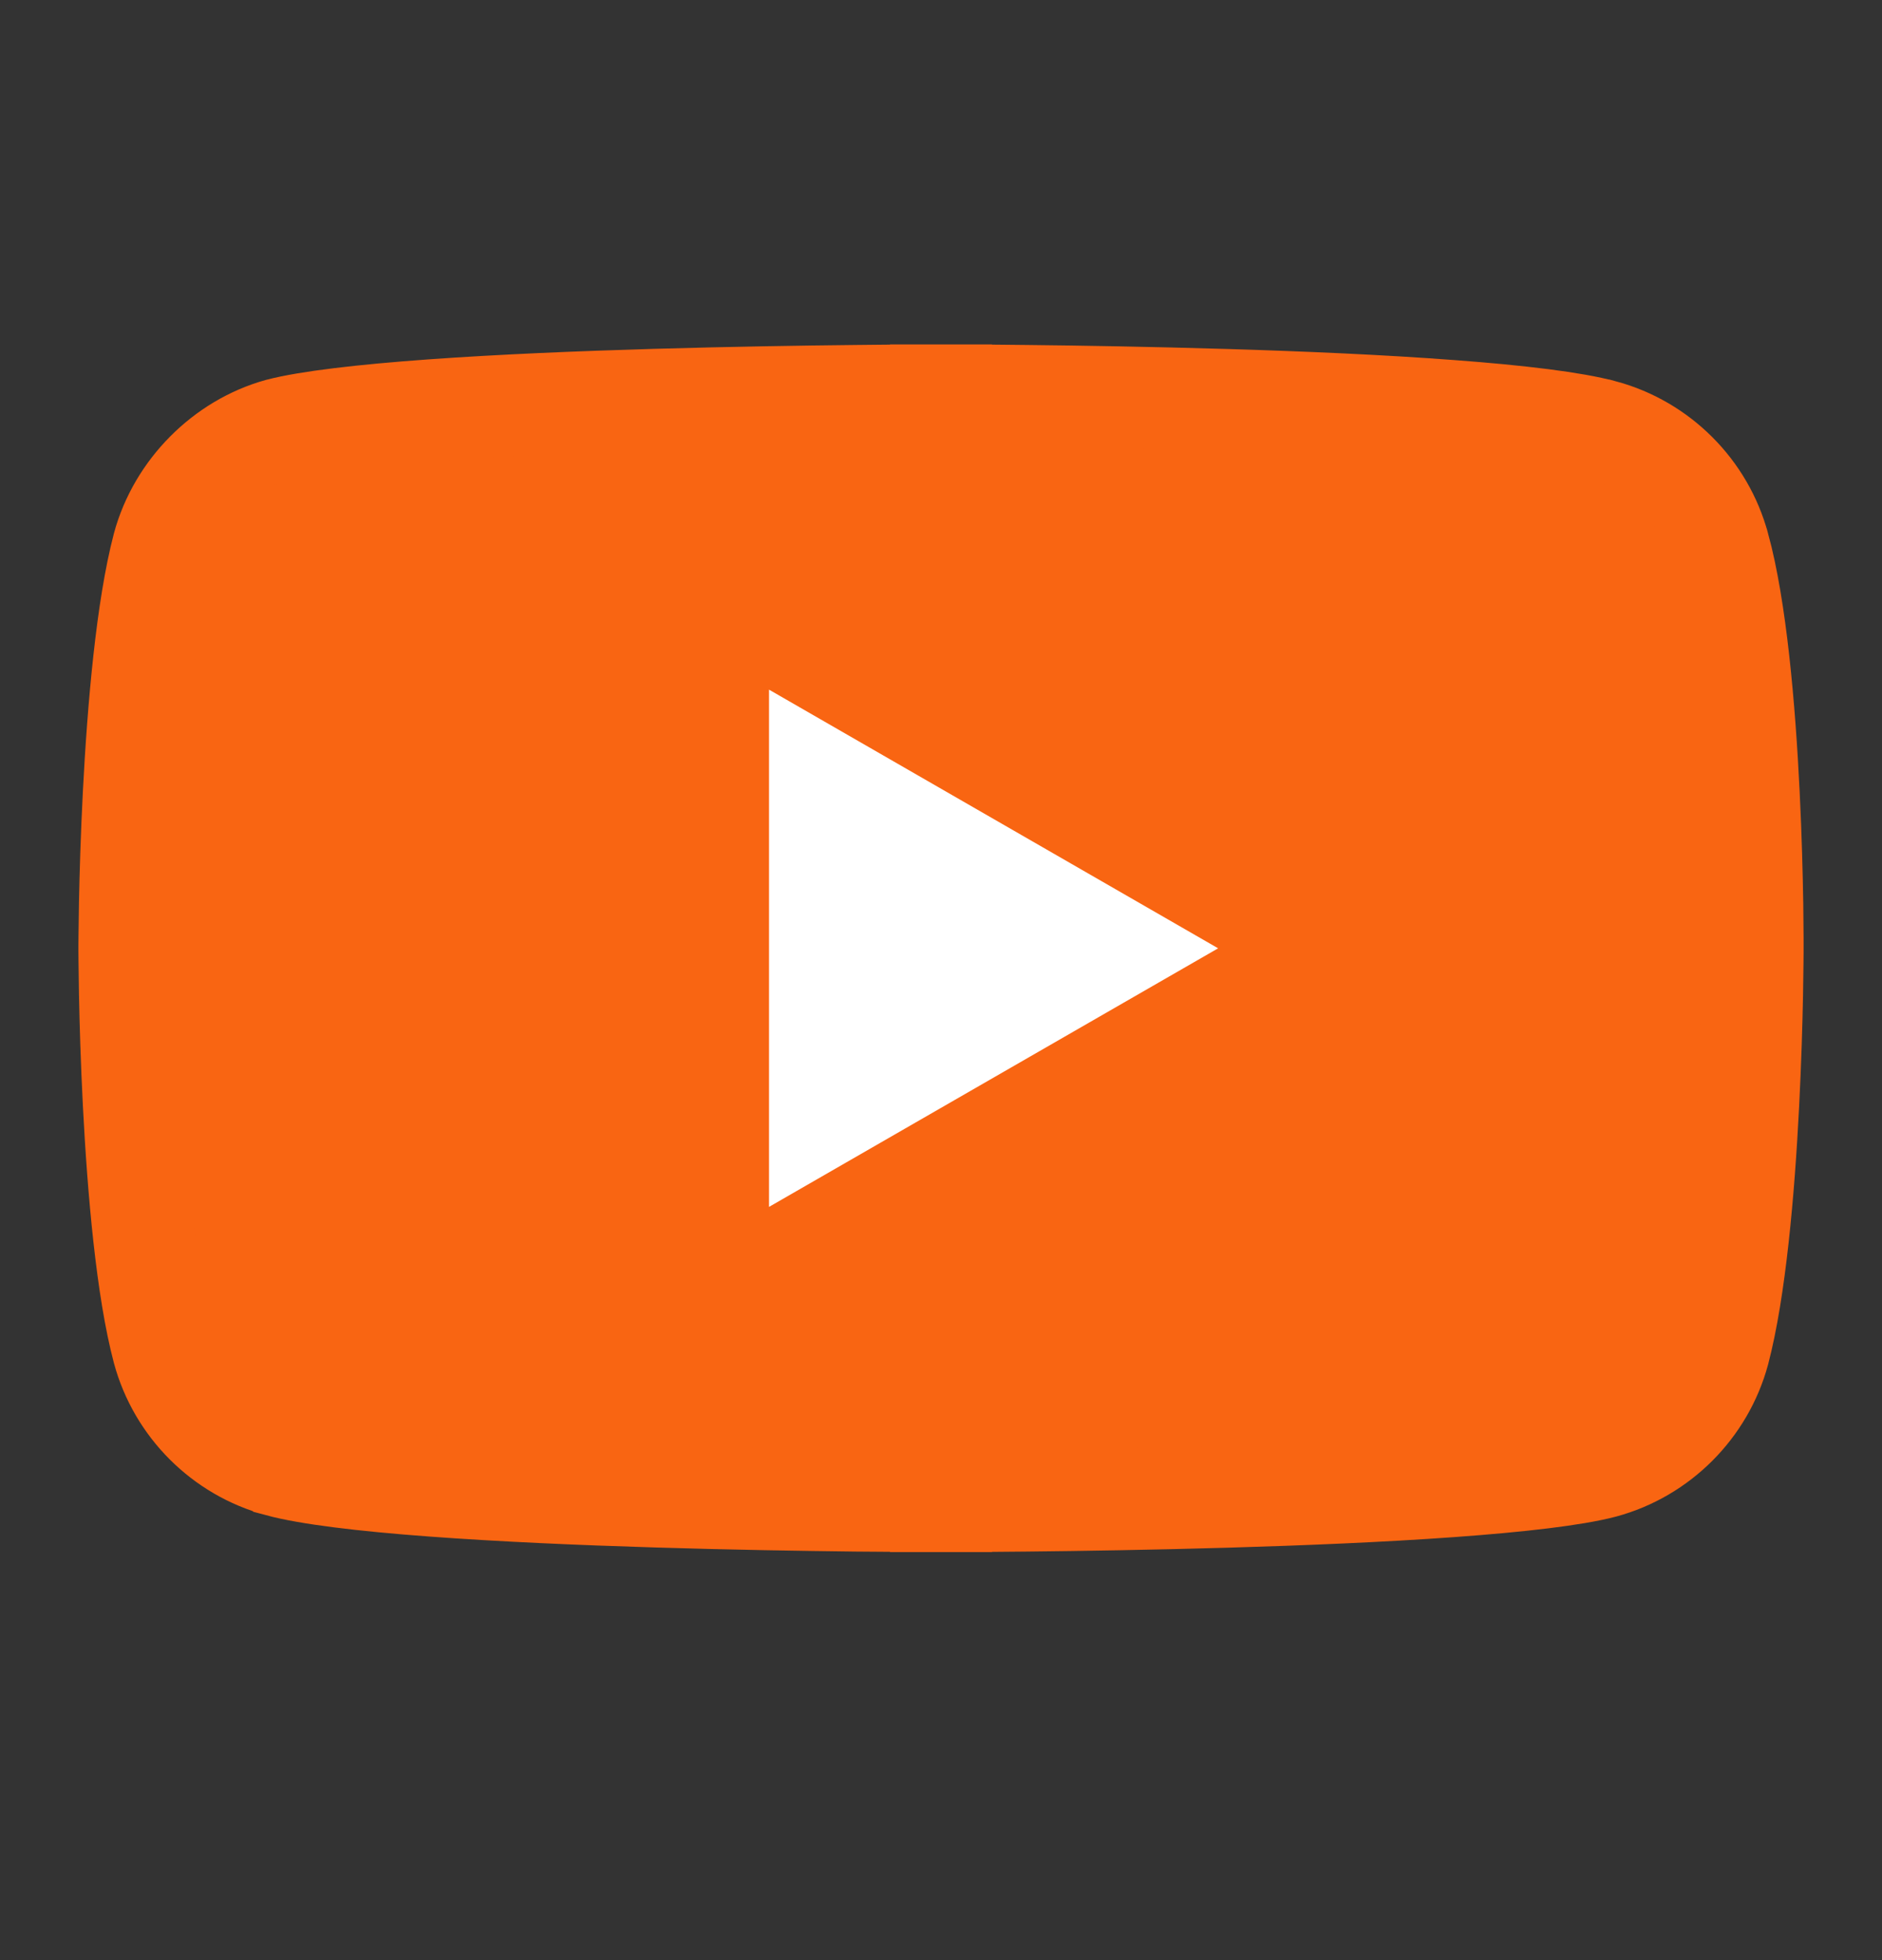 <svg width="24" height="25" viewBox="0 0 24 25" fill="none" xmlns="http://www.w3.org/2000/svg">
<rect x="0" y="0" width="24" height="25" fill="#333333" stroke="none"/>
<path d="M21.919 6.972L21.92 6.974C22.135 7.759 22.247 9.021 22.301 10.135C22.328 10.682 22.34 11.177 22.346 11.535C22.348 11.714 22.349 11.858 22.35 11.958C22.35 12.007 22.35 12.046 22.35 12.071L22.35 12.1L22.35 12.107L22.35 12.109L22.35 12.109V12.112V12.113V12.113L22.35 12.114L22.35 12.121L22.35 12.15C22.35 12.176 22.35 12.214 22.349 12.264C22.348 12.362 22.346 12.506 22.343 12.684C22.336 13.041 22.322 13.534 22.294 14.079C22.238 15.188 22.126 16.449 21.919 17.237C21.725 17.954 21.158 18.521 20.441 18.715C20.076 18.811 19.381 18.893 18.49 18.957C17.616 19.02 16.604 19.062 15.639 19.09C14.676 19.118 13.766 19.132 13.096 19.139C12.761 19.143 12.487 19.144 12.296 19.145C12.201 19.146 12.127 19.146 12.076 19.146L12.019 19.146L12.005 19.146L12.001 19.146L12 19.146H12L12 19.796L12 19.146H12L11.999 19.146L11.995 19.146L11.981 19.146L11.924 19.146C11.874 19.146 11.8 19.146 11.705 19.145C11.515 19.144 11.241 19.142 10.907 19.139C10.239 19.131 9.33 19.117 8.368 19.087C7.405 19.058 6.394 19.014 5.519 18.949C4.626 18.883 3.929 18.797 3.562 18.698L3.561 18.697C2.843 18.504 2.275 17.936 2.081 17.218C1.874 16.44 1.763 15.18 1.706 14.068C1.678 13.522 1.664 13.027 1.657 12.669C1.654 12.49 1.652 12.346 1.651 12.246C1.651 12.197 1.65 12.158 1.65 12.132L1.65 12.103L1.65 12.096L1.65 12.095L1.65 12.094V12.094V12.094V12.094L1.65 12.094L1.65 12.092L1.65 12.085L1.65 12.057C1.65 12.031 1.651 11.993 1.651 11.943C1.652 11.844 1.654 11.701 1.657 11.522C1.664 11.166 1.678 10.673 1.706 10.127C1.763 9.019 1.874 7.758 2.081 6.97C2.275 6.251 2.862 5.667 3.561 5.473C3.926 5.378 4.62 5.296 5.51 5.232C6.385 5.169 7.397 5.127 8.361 5.099C9.324 5.071 10.234 5.057 10.904 5.05C11.239 5.046 11.513 5.044 11.704 5.043C11.799 5.043 11.873 5.043 11.924 5.043L11.981 5.043L11.995 5.043L11.999 5.043L12 5.043H12L12 4.393L12 5.043H12L12.001 5.043L12.005 5.043L12.019 5.043L12.076 5.043C12.127 5.043 12.201 5.043 12.296 5.043C12.487 5.044 12.761 5.046 13.096 5.05C13.766 5.057 14.676 5.072 15.639 5.101C16.603 5.13 17.614 5.174 18.488 5.24C19.381 5.306 20.075 5.392 20.436 5.491L20.439 5.491C21.158 5.685 21.726 6.253 21.919 6.972Z" fill="#F96512" stroke="#F96512" stroke-width="1.3"/>
<path d="M9.807 8.796V15.393L15.534 12.095L9.807 8.796Z" fill="white"/>
</svg>
